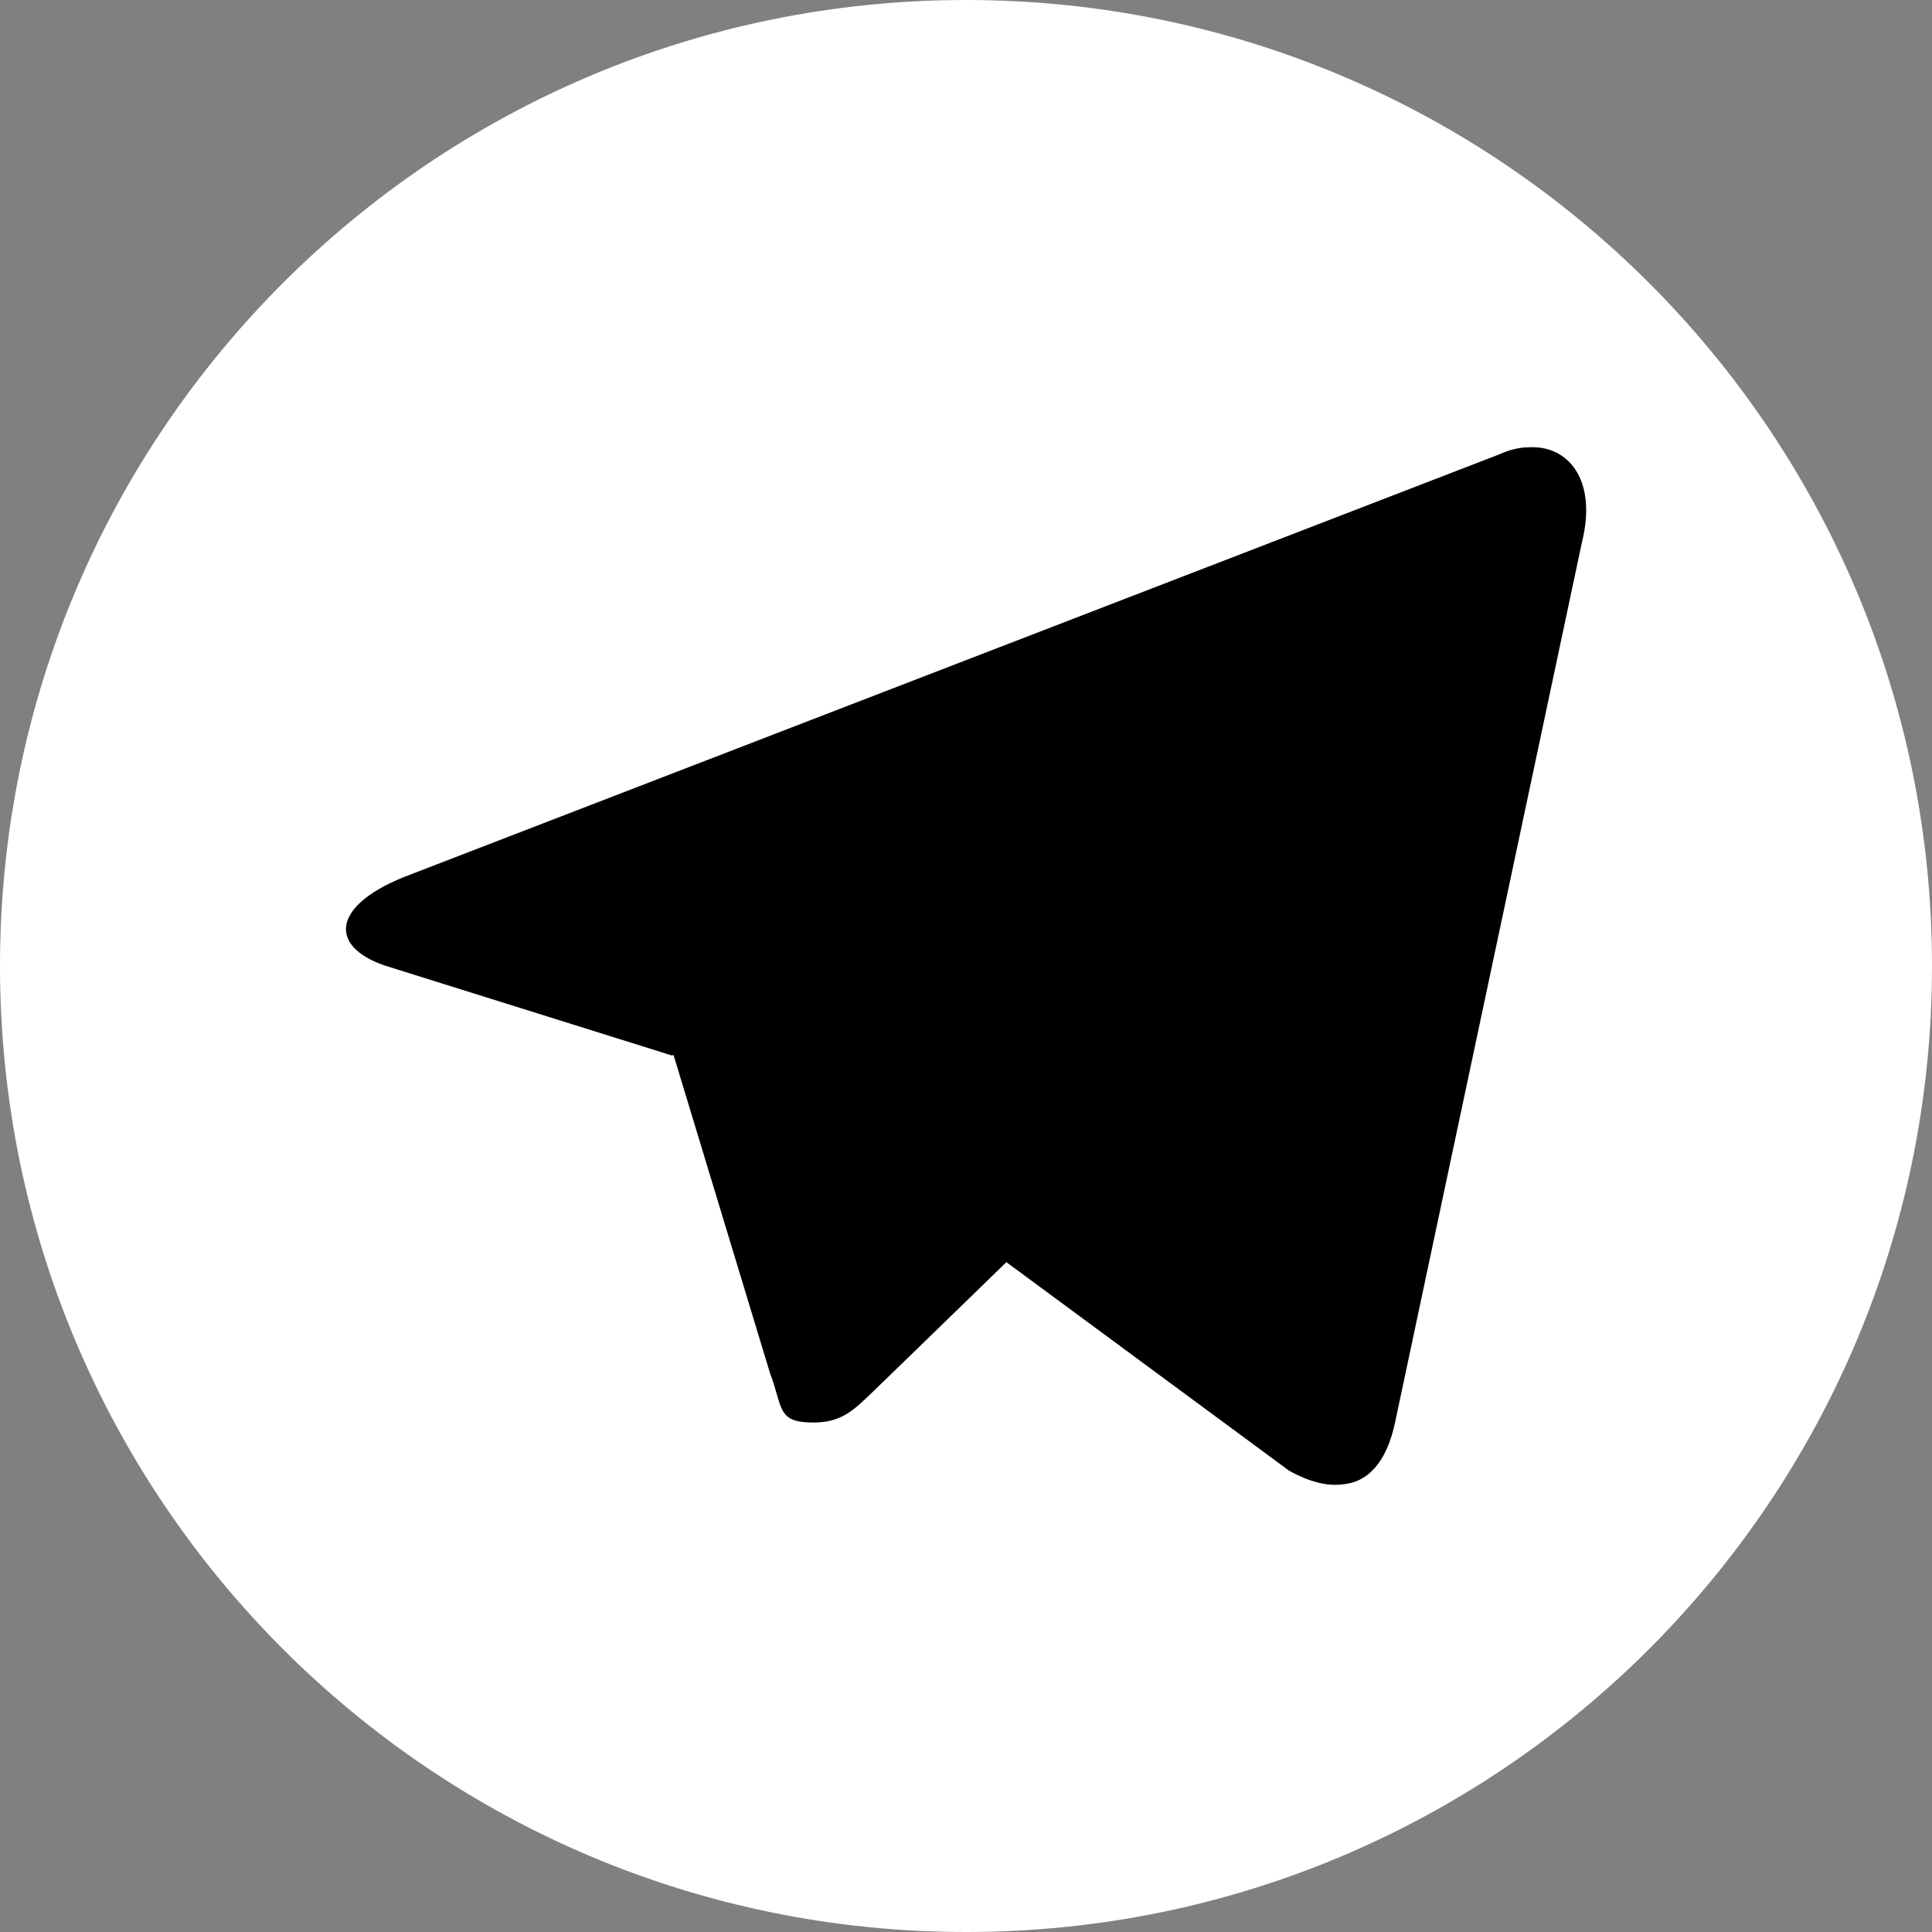<?xml version="1.0" encoding="UTF-8"?> <svg xmlns="http://www.w3.org/2000/svg" id="DESIGNED_BY_FREEPIK" version="1.1" viewBox="0 0 137.92 137.92"><rect x="0" y="0" width="137.92" height="137.92" fill="#808080" stroke="none"/><defs><style> .st0 { fill: #fff; } </style></defs><path class="st0" d="M137.92,68.96c0,38.09-30.88,68.96-68.96,68.96h0C30.88,137.92,0,107.05,0,68.96h0C0,30.88,30.88,0,68.96,0h0c38.09,0,68.96,30.88,68.96,68.96h0Z"></path><path d="M109.17,31.93c-.67,0-1.38.16-2.1.49L28.81,62.62c-5.35,2.17-5.28,5.15-.95,6.43l20.11,6.3.05-.03.07.02,6.88,22.69c.95,2.5.47,3.52,3.11,3.52,2.03,0,2.91-.95,4.06-2.03.72-.69,4.89-4.74,9.58-9.3.07-.07.12-.12.12-.12l20.2,14.9c1.4.77,2.66,1.1,3.74.97,1.86-.13,3.2-1.56,3.81-4.43l13.34-62.83c1.11-4.47-.99-6.92-3.75-6.78Z"></path></svg> 